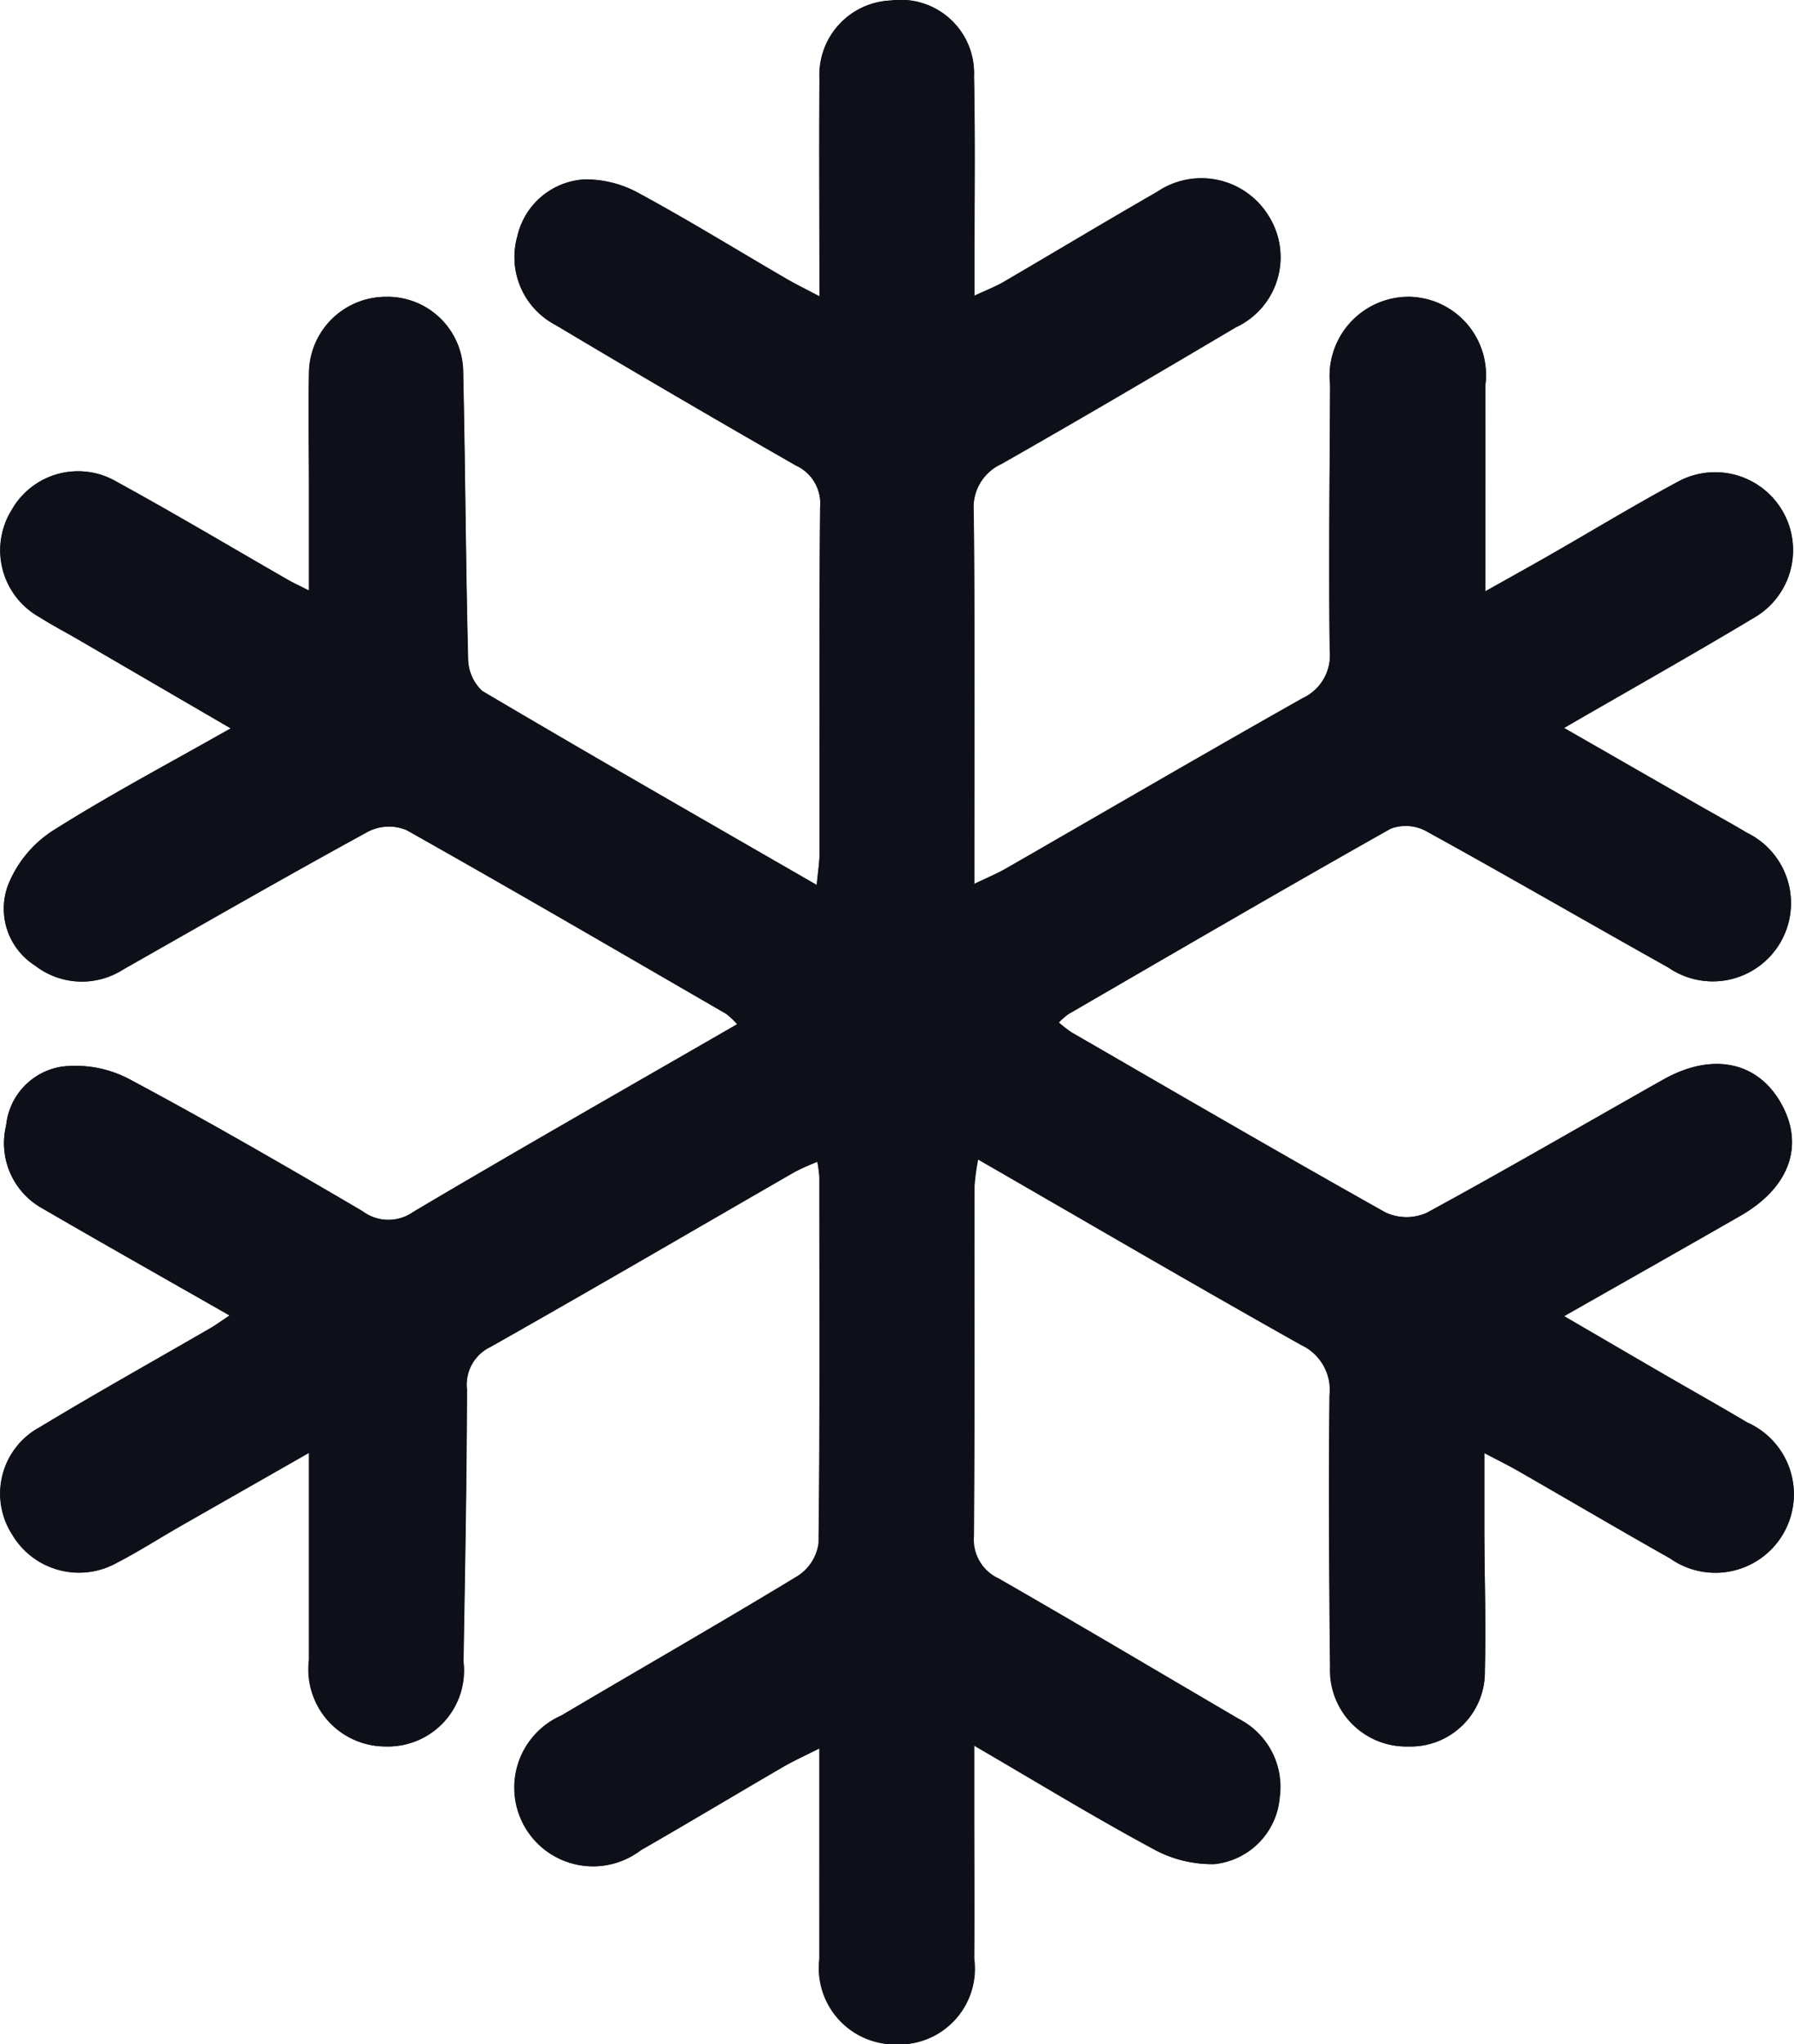 <svg xmlns="http://www.w3.org/2000/svg" width="48.555" height="55.322" viewBox="0 0 48.555 55.322">
	<g id="airco-icon" transform="translate(0.002 0.013)">
		<path id="Path_78" data-name="Path 78" d="M6.212,35.586c-.264.176-.383.264-.51.338-1.544.894-3.1,1.762-4.629,2.685a2.043,2.043,0,0,0-.749,2.905,2.1,2.1,0,0,0,2.848.758c.564-.29,1.1-.635,1.65-.951,1.141-.654,2.285-1.3,3.535-2.017,0,1.977,0,3.791,0,5.606a2.086,2.086,0,0,0,2.079,2.34,2.055,2.055,0,0,0,2.1-2.3c.042-2.453.087-4.907.094-7.361a1.133,1.133,0,0,1,.637-1.15c2.764-1.561,5.505-3.164,8.257-4.748a6.425,6.425,0,0,1,.593-.263,3.676,3.676,0,0,1,.055.417c0,3.3.017,6.6-.022,9.906a1.26,1.26,0,0,1-.555.879c-2.119,1.287-4.272,2.519-6.406,3.782a2.131,2.131,0,1,0,2.146,3.648c1.285-.738,2.555-1.5,3.836-2.246.292-.17.6-.308,1-.511,0,2.006,0,3.852,0,5.7a2.069,2.069,0,0,0,2.1,2.312,2.044,2.044,0,0,0,2.085-2.318c.012-1.393,0-2.787,0-4.181V47.225c1.73,1.007,3.246,1.934,4.807,2.775a3.291,3.291,0,0,0,1.7.434,1.976,1.976,0,0,0,1.762-1.81,2.065,2.065,0,0,0-1.106-2.118c-2.165-1.27-4.323-2.551-6.5-3.8a1.158,1.158,0,0,1-.672-1.147c.025-3.15.009-6.3.015-9.452a6.172,6.172,0,0,1,.1-.745c2.988,1.722,5.857,3.4,8.753,5.026a1.339,1.339,0,0,1,.763,1.368c-.027,2.453-.009,4.908.015,7.361a2.064,2.064,0,0,0,2.106,2.134A2.013,2.013,0,0,0,40.186,45.2c.032-1.241-.008-2.484-.014-3.726,0-.677,0-1.354,0-2.164.42.221.686.35.942.5,1.364.783,2.719,1.581,4.088,2.353a2.125,2.125,0,1,0,2.085-3.68c-.78-.464-1.571-.908-2.356-1.363-.826-.479-1.65-.96-2.6-1.514,1.69-.961,3.235-1.834,4.774-2.717,1.351-.776,1.749-1.944,1.068-3.094-.645-1.089-1.853-1.325-3.159-.59-2.134,1.2-4.249,2.436-6.4,3.605A1.349,1.349,0,0,1,37.5,32.8c-2.849-1.6-5.67-3.241-8.5-4.875a3.376,3.376,0,0,1-.345-.267,2.111,2.111,0,0,1,.255-.225c2.9-1.682,5.8-3.373,8.727-5.021a1.163,1.163,0,0,1,.954.063c2.2,1.21,4.369,2.47,6.56,3.694a2.117,2.117,0,1,0,2.122-3.649c-.414-.249-.84-.48-1.259-.72l-3.686-2.112c1.819-1.052,3.5-2,5.156-2.991a2.109,2.109,0,0,0-2.08-3.669c-1.171.63-2.309,1.322-3.464,1.983-.54.309-1.085.611-1.741.979,0-1.968,0-3.774,0-5.579A2.119,2.119,0,0,0,38.15,8.023,2.143,2.143,0,0,0,36,10.412c-.012,2.393-.038,4.787-.011,7.18a1.276,1.276,0,0,1-.732,1.294c-2.686,1.515-5.35,3.07-8.024,4.607-.24.138-.5.244-.864.421,0-3.479.017-6.779-.015-10.078a1.287,1.287,0,0,1,.747-1.289c2.129-1.211,4.24-2.453,6.347-3.7a2.091,2.091,0,0,0,.887-3.014,2.132,2.132,0,0,0-3.013-.651c-1.39.8-2.763,1.625-4.147,2.433-.219.128-.46.219-.8.38,0-.468,0-.8,0-1.123,0-1.606.02-3.212-.014-4.817A1.983,1.983,0,0,0,24.118,0a2.014,2.014,0,0,0-1.934,2.1c-.018,1.925,0,3.851,0,5.907-.391-.207-.655-.335-.907-.482-1.333-.776-2.647-1.586-4-2.319a2.97,2.97,0,0,0-1.455-.366A1.98,1.98,0,0,0,14,6.381a2.072,2.072,0,0,0,1.032,2.4q3.234,1.927,6.5,3.8a1.131,1.131,0,0,1,.661,1.137c-.029,3.12-.012,6.241-.016,9.361,0,.248-.043.5-.076.857-3.105-1.791-6.093-3.5-9.054-5.251a1.21,1.21,0,0,1-.384-.894c-.066-2.574-.075-5.149-.133-7.724a2.047,2.047,0,0,0-2.1-2.048,2.083,2.083,0,0,0-2.072,2.089c-.021,1,0,2,0,3,0,.915,0,1.83,0,2.859-.3-.151-.432-.211-.559-.284-1.547-.888-3.079-1.8-4.645-2.659a2.063,2.063,0,0,0-2.84.759,2.071,2.071,0,0,0,.759,2.909c.331.212.681.394,1.021.591L6.245,19.7c-1.7.963-3.3,1.81-4.831,2.779a3.138,3.138,0,0,0-1.2,1.472,1.823,1.823,0,0,0,.733,2.167,2.071,2.071,0,0,0,2.386.107c2.208-1.254,4.411-2.519,6.639-3.738A1.244,1.244,0,0,1,11,22.45c2.9,1.63,5.772,3.305,8.65,4.972a2.122,2.122,0,0,1,.3.282c-2.965,1.71-5.876,3.367-8.758,5.074A1.169,1.169,0,0,1,9.8,32.76c-2.086-1.224-4.181-2.435-6.314-3.574a3.118,3.118,0,0,0-1.8-.337A1.788,1.788,0,0,0,.165,30.441a2.017,2.017,0,0,0,.987,2.251C2.794,33.647,4.449,34.579,6.212,35.586Z" fill="#0e1019" />
		<path id="Path_79" data-name="Path 79" d="M6.212,35.586c-1.763-1.007-3.418-1.939-5.06-2.893a2.017,2.017,0,0,1-.987-2.251A1.788,1.788,0,0,1,1.693,28.85a3.118,3.118,0,0,1,1.8.336c2.133,1.138,4.228,2.35,6.314,3.574a1.169,1.169,0,0,0,1.385.018c2.882-1.707,5.793-3.364,8.758-5.074a2.122,2.122,0,0,0-.3-.282C16.768,25.755,13.894,24.08,11,22.45a1.244,1.244,0,0,0-1.027.033C7.741,23.7,5.539,24.967,3.33,26.221a2.071,2.071,0,0,1-2.386-.107,1.823,1.823,0,0,1-.733-2.167,3.138,3.138,0,0,1,1.2-1.472c1.529-.969,3.134-1.816,4.831-2.779L2.1,17.285c-.34-.2-.69-.379-1.021-.591a2.071,2.071,0,0,1-.759-2.909,2.063,2.063,0,0,1,2.84-.759c1.565.855,3.1,1.771,4.645,2.659.127.073.261.133.559.284,0-1.029,0-1.944,0-2.859,0-1-.022-2,0-3a2.083,2.083,0,0,1,2.072-2.089,2.047,2.047,0,0,1,2.1,2.048c.058,2.574.067,5.15.133,7.724a1.21,1.21,0,0,0,.384.894c2.961,1.753,5.949,3.46,9.054,5.251.033-.362.075-.609.076-.857,0-3.12-.013-6.241.016-9.361a1.131,1.131,0,0,0-.661-1.137q-3.268-1.868-6.5-3.8A2.072,2.072,0,0,1,14,6.381a1.98,1.98,0,0,1,1.813-1.535,2.97,2.97,0,0,1,1.455.366c1.356.733,2.67,1.543,4,2.319.252.147.515.275.907.482,0-2.057-.013-3.982,0-5.907A2.014,2.014,0,0,1,24.117,0a1.983,1.983,0,0,1,2.24,2.047c.034,1.6.012,3.211.014,4.817,0,.327,0,.655,0,1.123.344-.161.585-.252.8-.38,1.384-.808,2.757-1.635,4.147-2.433a2.132,2.132,0,0,1,3.013.651,2.091,2.091,0,0,1-.887,3.014c-2.107,1.249-4.218,2.491-6.347,3.7a1.287,1.287,0,0,0-.747,1.289c.032,3.3.015,6.6.015,10.078.366-.177.624-.284.864-.421,2.674-1.537,5.338-3.092,8.024-4.607a1.276,1.276,0,0,0,.732-1.294c-.027-2.393,0-4.786.011-7.18a2.143,2.143,0,0,1,2.15-2.388A2.119,2.119,0,0,1,40.2,10.408c.006,1.806,0,3.611,0,5.579.656-.369,1.2-.67,1.741-.979,1.155-.661,2.293-1.353,3.464-1.983a2.109,2.109,0,0,1,2.08,3.669c-1.653.995-3.337,1.939-5.156,2.991L46.014,21.8c.42.24.845.471,1.259.72a2.117,2.117,0,1,1-2.122,3.649c-2.191-1.224-4.362-2.485-6.56-3.694a1.163,1.163,0,0,0-.954-.063c-2.923,1.648-5.823,3.339-8.727,5.021a2.111,2.111,0,0,0-.255.225,3.376,3.376,0,0,0,.345.267c2.827,1.634,5.649,3.279,8.5,4.875a1.349,1.349,0,0,0,1.113.006c2.151-1.169,4.267-2.4,6.4-3.605,1.306-.735,2.513-.5,3.159.59.681,1.15.284,2.318-1.068,3.094-1.539.884-3.084,1.756-4.774,2.717.953.555,1.777,1.036,2.6,1.514.785.455,1.576.9,2.356,1.363a2.125,2.125,0,1,1-2.085,3.68c-1.37-.772-2.725-1.57-4.088-2.353-.256-.147-.522-.276-.942-.5,0,.809,0,1.487,0,2.164.006,1.242.045,2.485.014,3.726a2.013,2.013,0,0,1-2.074,2.052,2.064,2.064,0,0,1-2.106-2.134c-.025-2.454-.042-4.908-.015-7.361a1.339,1.339,0,0,0-.763-1.368c-2.9-1.629-5.765-3.3-8.753-5.026a6.173,6.173,0,0,0-.1.745c-.005,3.151.01,6.3-.015,9.452a1.158,1.158,0,0,0,.672,1.147c2.176,1.25,4.335,2.531,6.5,3.8a2.065,2.065,0,0,1,1.106,2.118,1.976,1.976,0,0,1-1.762,1.81,3.291,3.291,0,0,1-1.7-.434c-1.562-.841-3.078-1.768-4.807-2.775v1.585c0,1.394.009,2.787,0,4.181a2.044,2.044,0,0,1-2.085,2.318A2.069,2.069,0,0,1,22.18,53c-.006-1.846,0-3.691,0-5.7-.4.2-.711.341-1,.511-1.281.745-2.551,1.508-3.836,2.246a2.131,2.131,0,1,1-2.146-3.648c2.134-1.263,4.287-2.495,6.406-3.782a1.26,1.26,0,0,0,.555-.879c.039-3.3.024-6.6.022-9.906a3.677,3.677,0,0,0-.055-.417,6.425,6.425,0,0,0-.593.263c-2.751,1.584-5.492,3.187-8.257,4.748a1.133,1.133,0,0,0-.637,1.15c-.007,2.454-.052,4.907-.094,7.361a2.055,2.055,0,0,1-2.1,2.3,2.086,2.086,0,0,1-2.079-2.34c0-1.814,0-3.629,0-5.606-1.25.713-2.393,1.364-3.535,2.017-.551.316-1.087.66-1.65.951a2.1,2.1,0,0,1-2.848-.758,2.043,2.043,0,0,1,.749-2.905C2.6,37.686,4.158,36.817,5.7,35.924,5.829,35.85,5.948,35.762,6.212,35.586Z" fill="#0e1019" />
	</g>
</svg>
